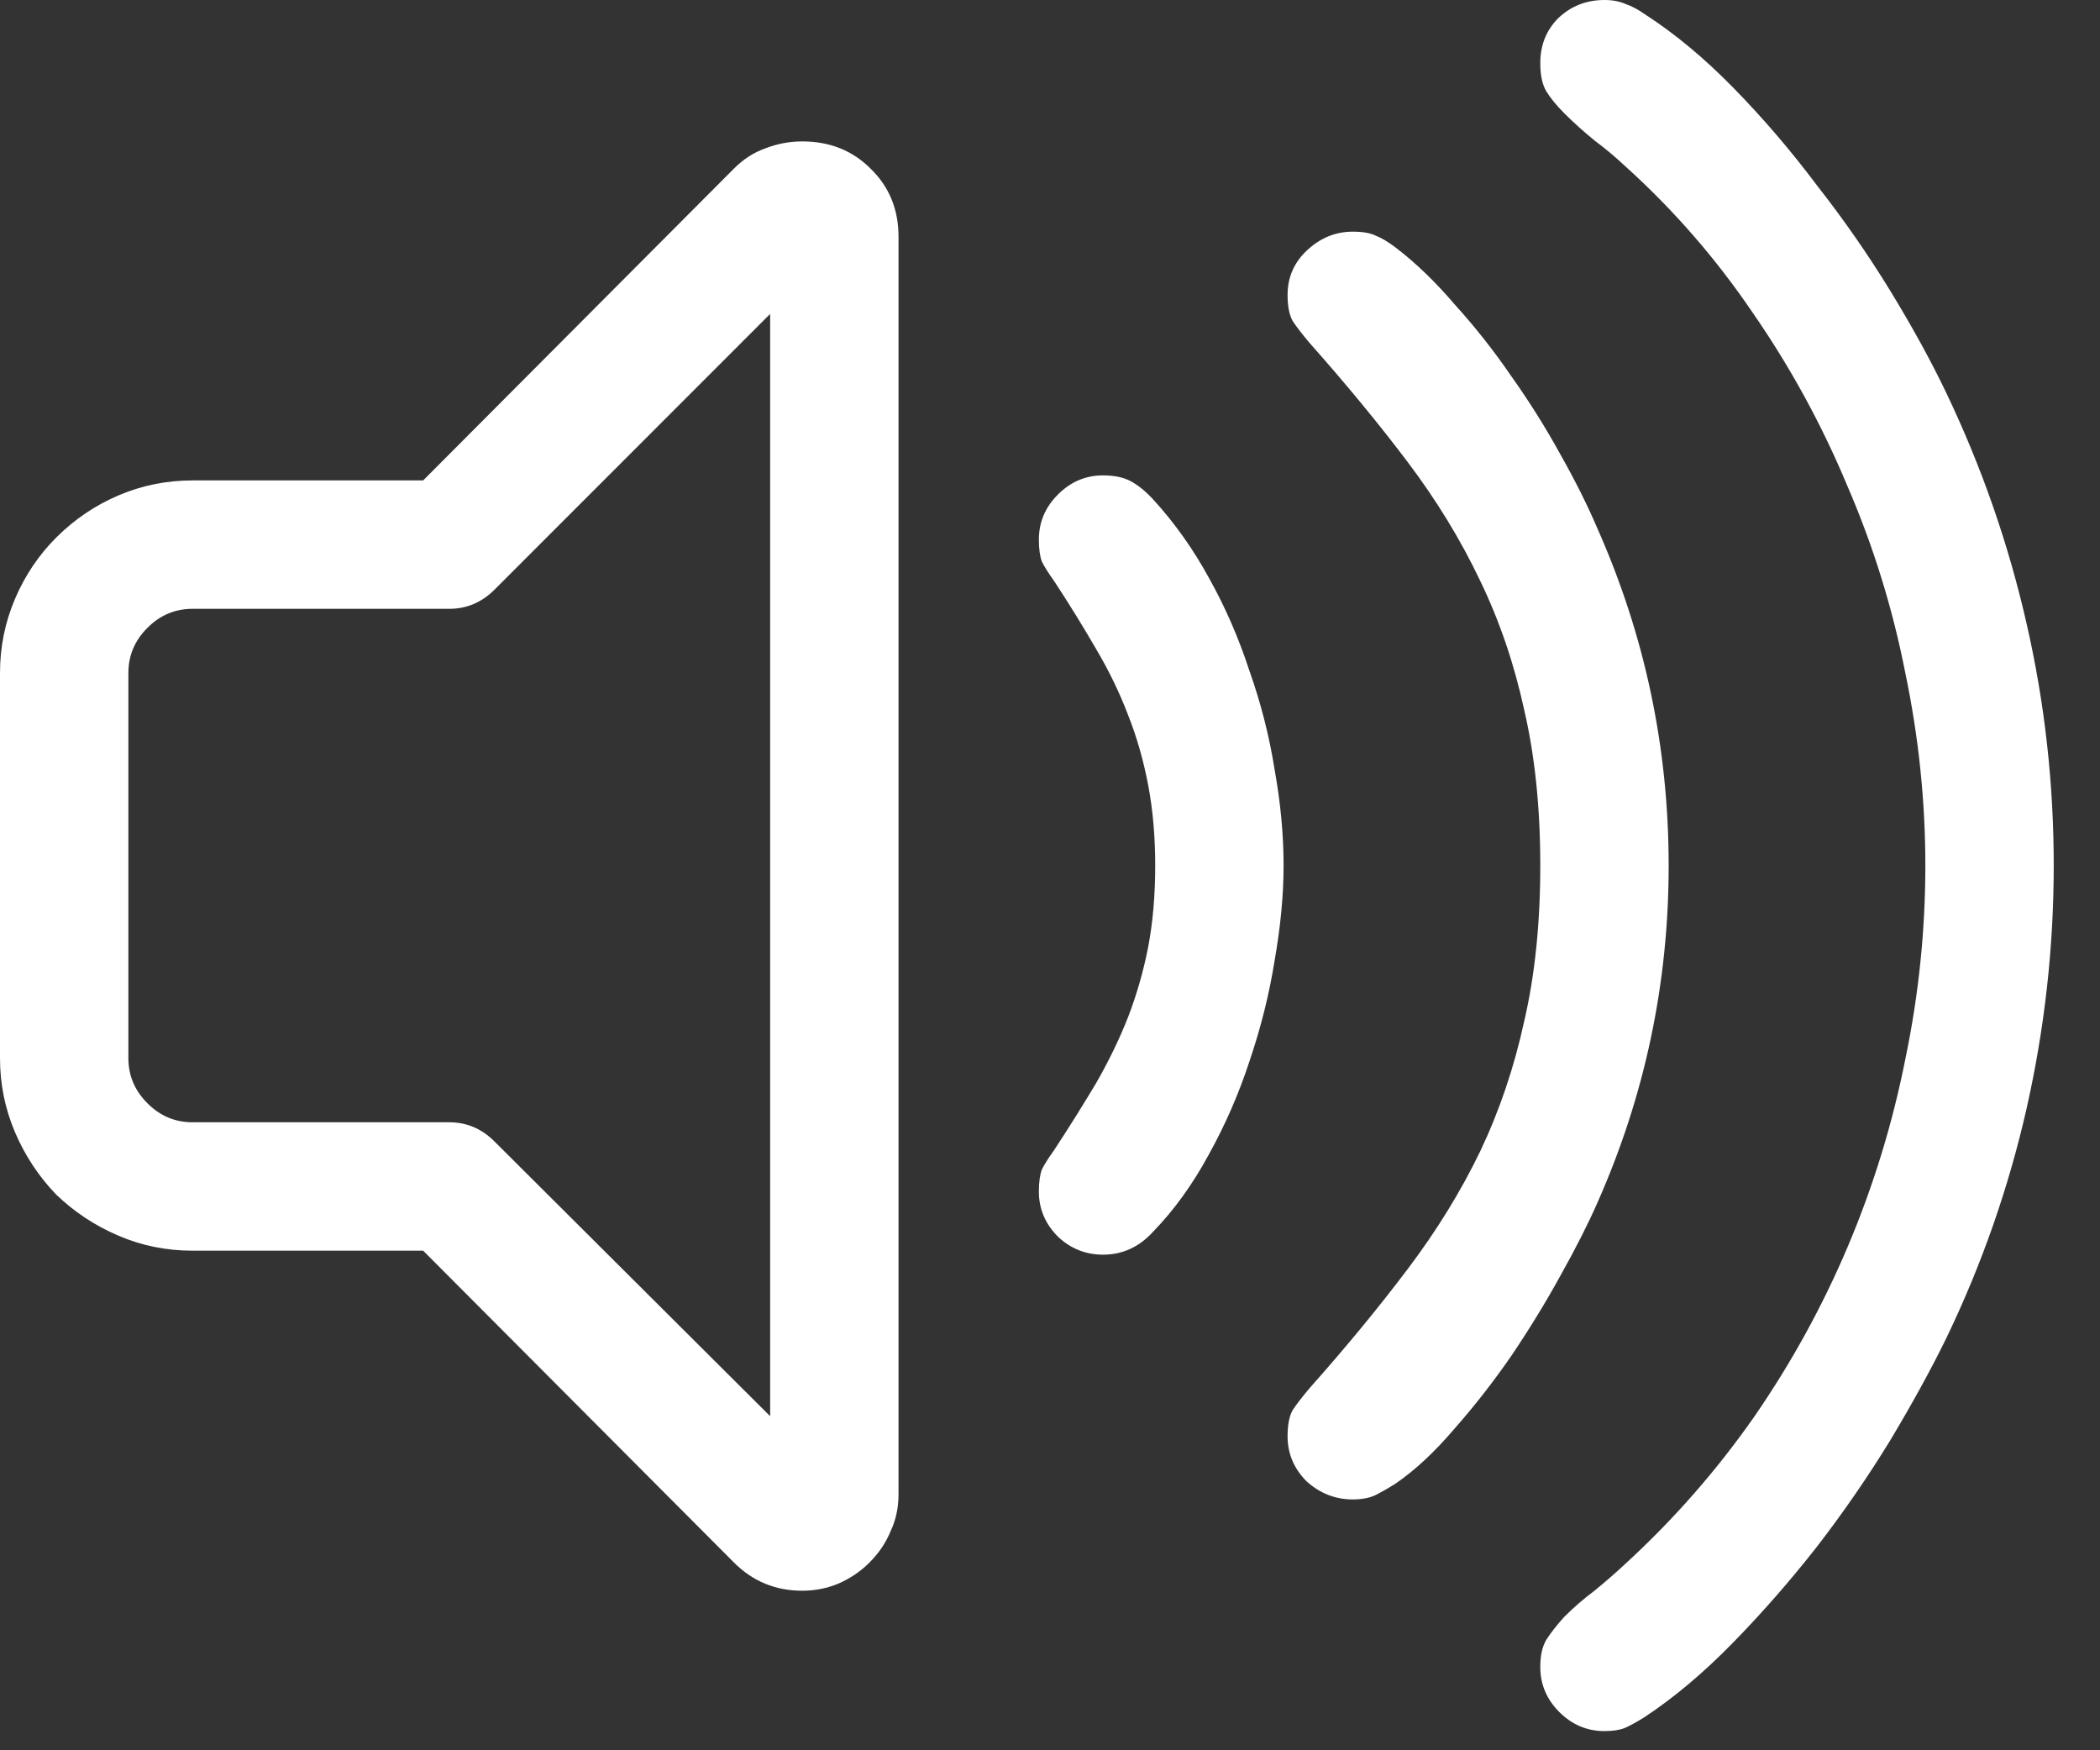 <?xml version="1.0" encoding="utf-8"?>
<svg xmlns="http://www.w3.org/2000/svg" fill="none" height="100%" overflow="visible" preserveAspectRatio="none" style="display: block;" viewBox="0 0 30 25" width="100%">
<rect x="0" y="0" width="30" height="25" fill="#333333" stroke="none"/>
<path d="M22.004 23.809C22.004 23.647 22.033 23.518 22.09 23.422C22.157 23.317 22.243 23.208 22.348 23.093C22.482 22.959 22.625 22.835 22.778 22.721C22.931 22.596 23.079 22.468 23.222 22.334C23.91 21.703 24.521 21.006 25.056 20.242C25.59 19.469 26.039 18.652 26.402 17.793C26.765 16.933 27.037 16.045 27.219 15.128C27.41 14.211 27.505 13.29 27.505 12.363C27.505 11.446 27.41 10.529 27.219 9.613C27.037 8.686 26.76 7.793 26.388 6.934C26.025 6.065 25.576 5.243 25.041 4.47C24.516 3.696 23.91 2.999 23.222 2.378C23.079 2.244 22.931 2.12 22.778 2.006C22.625 1.881 22.482 1.753 22.348 1.619C22.233 1.504 22.148 1.399 22.09 1.304C22.033 1.208 22.004 1.074 22.004 0.903C22.004 0.645 22.09 0.43 22.262 0.258C22.444 0.086 22.663 0 22.921 0C23.036 0 23.136 0.019 23.222 0.057C23.308 0.086 23.399 0.134 23.494 0.201C23.924 0.478 24.349 0.831 24.769 1.261C25.189 1.69 25.586 2.154 25.958 2.65C26.34 3.137 26.689 3.639 27.004 4.154C27.319 4.67 27.587 5.157 27.806 5.616C28.312 6.676 28.694 7.774 28.952 8.911C29.21 10.037 29.339 11.188 29.339 12.363C29.339 13.528 29.21 14.684 28.952 15.83C28.694 16.966 28.312 18.06 27.806 19.11C27.587 19.559 27.319 20.046 27.004 20.572C26.689 21.087 26.34 21.594 25.958 22.09C25.576 22.577 25.175 23.036 24.755 23.465C24.335 23.895 23.914 24.249 23.494 24.526C23.389 24.592 23.294 24.645 23.208 24.683C23.131 24.712 23.036 24.726 22.921 24.726C22.673 24.726 22.458 24.635 22.276 24.454C22.095 24.273 22.004 24.058 22.004 23.809ZM6.045 17.864H2.751C2.378 17.864 2.025 17.793 1.69 17.649C1.356 17.506 1.06 17.31 0.802 17.062C0.554 16.804 0.358 16.508 0.215 16.174C0.072 15.839 0 15.486 0 15.114V9.613C0 9.24 0.072 8.887 0.215 8.552C0.358 8.218 0.554 7.927 0.802 7.679C1.06 7.421 1.356 7.22 1.69 7.077C2.025 6.934 2.378 6.862 2.751 6.862H6.045L10.486 2.407C10.62 2.273 10.768 2.178 10.931 2.12C11.102 2.053 11.279 2.02 11.461 2.02C11.852 2.02 12.177 2.149 12.435 2.407C12.702 2.665 12.836 2.989 12.836 3.381V21.345C12.836 21.536 12.798 21.713 12.721 21.875C12.654 22.038 12.554 22.186 12.42 22.319C12.296 22.444 12.148 22.544 11.976 22.62C11.814 22.687 11.642 22.721 11.461 22.721C11.079 22.721 10.754 22.587 10.486 22.319L6.045 17.864ZM18.394 20.514C18.394 20.352 18.418 20.228 18.466 20.142C18.523 20.056 18.604 19.951 18.709 19.827C19.235 19.235 19.703 18.666 20.113 18.122C20.524 17.578 20.868 17.019 21.145 16.446C21.422 15.863 21.632 15.242 21.775 14.584C21.928 13.925 22.004 13.184 22.004 12.363C22.004 11.542 21.928 10.802 21.775 10.143C21.632 9.484 21.422 8.868 21.145 8.295C20.868 7.712 20.524 7.149 20.113 6.604C19.703 6.06 19.235 5.492 18.709 4.899C18.604 4.775 18.523 4.67 18.466 4.584C18.418 4.498 18.394 4.374 18.394 4.212C18.394 3.963 18.485 3.753 18.666 3.581C18.857 3.4 19.077 3.309 19.325 3.309C19.469 3.309 19.578 3.328 19.655 3.367C19.731 3.395 19.827 3.452 19.941 3.538C20.228 3.758 20.51 4.03 20.787 4.355C21.073 4.67 21.34 5.009 21.589 5.372C21.847 5.735 22.081 6.108 22.291 6.49C22.501 6.862 22.678 7.215 22.821 7.55C23.499 9.078 23.838 10.682 23.838 12.363C23.838 14.044 23.499 15.648 22.821 17.177C22.687 17.482 22.51 17.831 22.291 18.222C22.081 18.604 21.847 18.986 21.589 19.368C21.331 19.741 21.059 20.089 20.772 20.414C20.495 20.739 20.218 20.997 19.941 21.188C19.836 21.255 19.736 21.312 19.64 21.36C19.555 21.398 19.45 21.417 19.325 21.417C19.077 21.417 18.857 21.331 18.666 21.159C18.485 20.978 18.394 20.763 18.394 20.514ZM11.002 20.228V4.484L7.063 8.424C6.881 8.605 6.666 8.696 6.418 8.696H2.751C2.502 8.696 2.287 8.786 2.106 8.968C1.924 9.149 1.834 9.364 1.834 9.613V15.114C1.834 15.362 1.924 15.577 2.106 15.758C2.287 15.94 2.502 16.03 2.751 16.03H6.418C6.666 16.03 6.881 16.121 7.063 16.303L11.002 20.228ZM14.841 17.019C14.841 16.885 14.856 16.78 14.884 16.704C14.923 16.627 14.98 16.537 15.056 16.432C15.276 16.097 15.476 15.777 15.658 15.472C15.839 15.157 15.992 14.841 16.116 14.526C16.241 14.201 16.336 13.867 16.403 13.524C16.47 13.17 16.503 12.783 16.503 12.363C16.503 11.952 16.47 11.57 16.403 11.217C16.336 10.864 16.241 10.529 16.116 10.214C15.992 9.889 15.839 9.574 15.658 9.269C15.476 8.954 15.276 8.629 15.056 8.295C14.98 8.19 14.923 8.099 14.884 8.022C14.856 7.946 14.841 7.841 14.841 7.707C14.841 7.459 14.932 7.244 15.114 7.063C15.295 6.881 15.51 6.79 15.758 6.79C15.921 6.79 16.054 6.819 16.159 6.876C16.264 6.934 16.369 7.02 16.474 7.134C16.78 7.468 17.048 7.846 17.277 8.266C17.506 8.677 17.697 9.116 17.85 9.584C18.012 10.042 18.132 10.51 18.208 10.988C18.294 11.465 18.337 11.924 18.337 12.363C18.337 12.783 18.294 13.237 18.208 13.724C18.132 14.201 18.012 14.679 17.85 15.157C17.697 15.625 17.501 16.073 17.262 16.503C17.033 16.923 16.771 17.286 16.474 17.592C16.274 17.812 16.035 17.921 15.758 17.921C15.51 17.921 15.295 17.835 15.114 17.664C14.932 17.482 14.841 17.267 14.841 17.019Z" fill="white" id="Audio"/>
</svg>